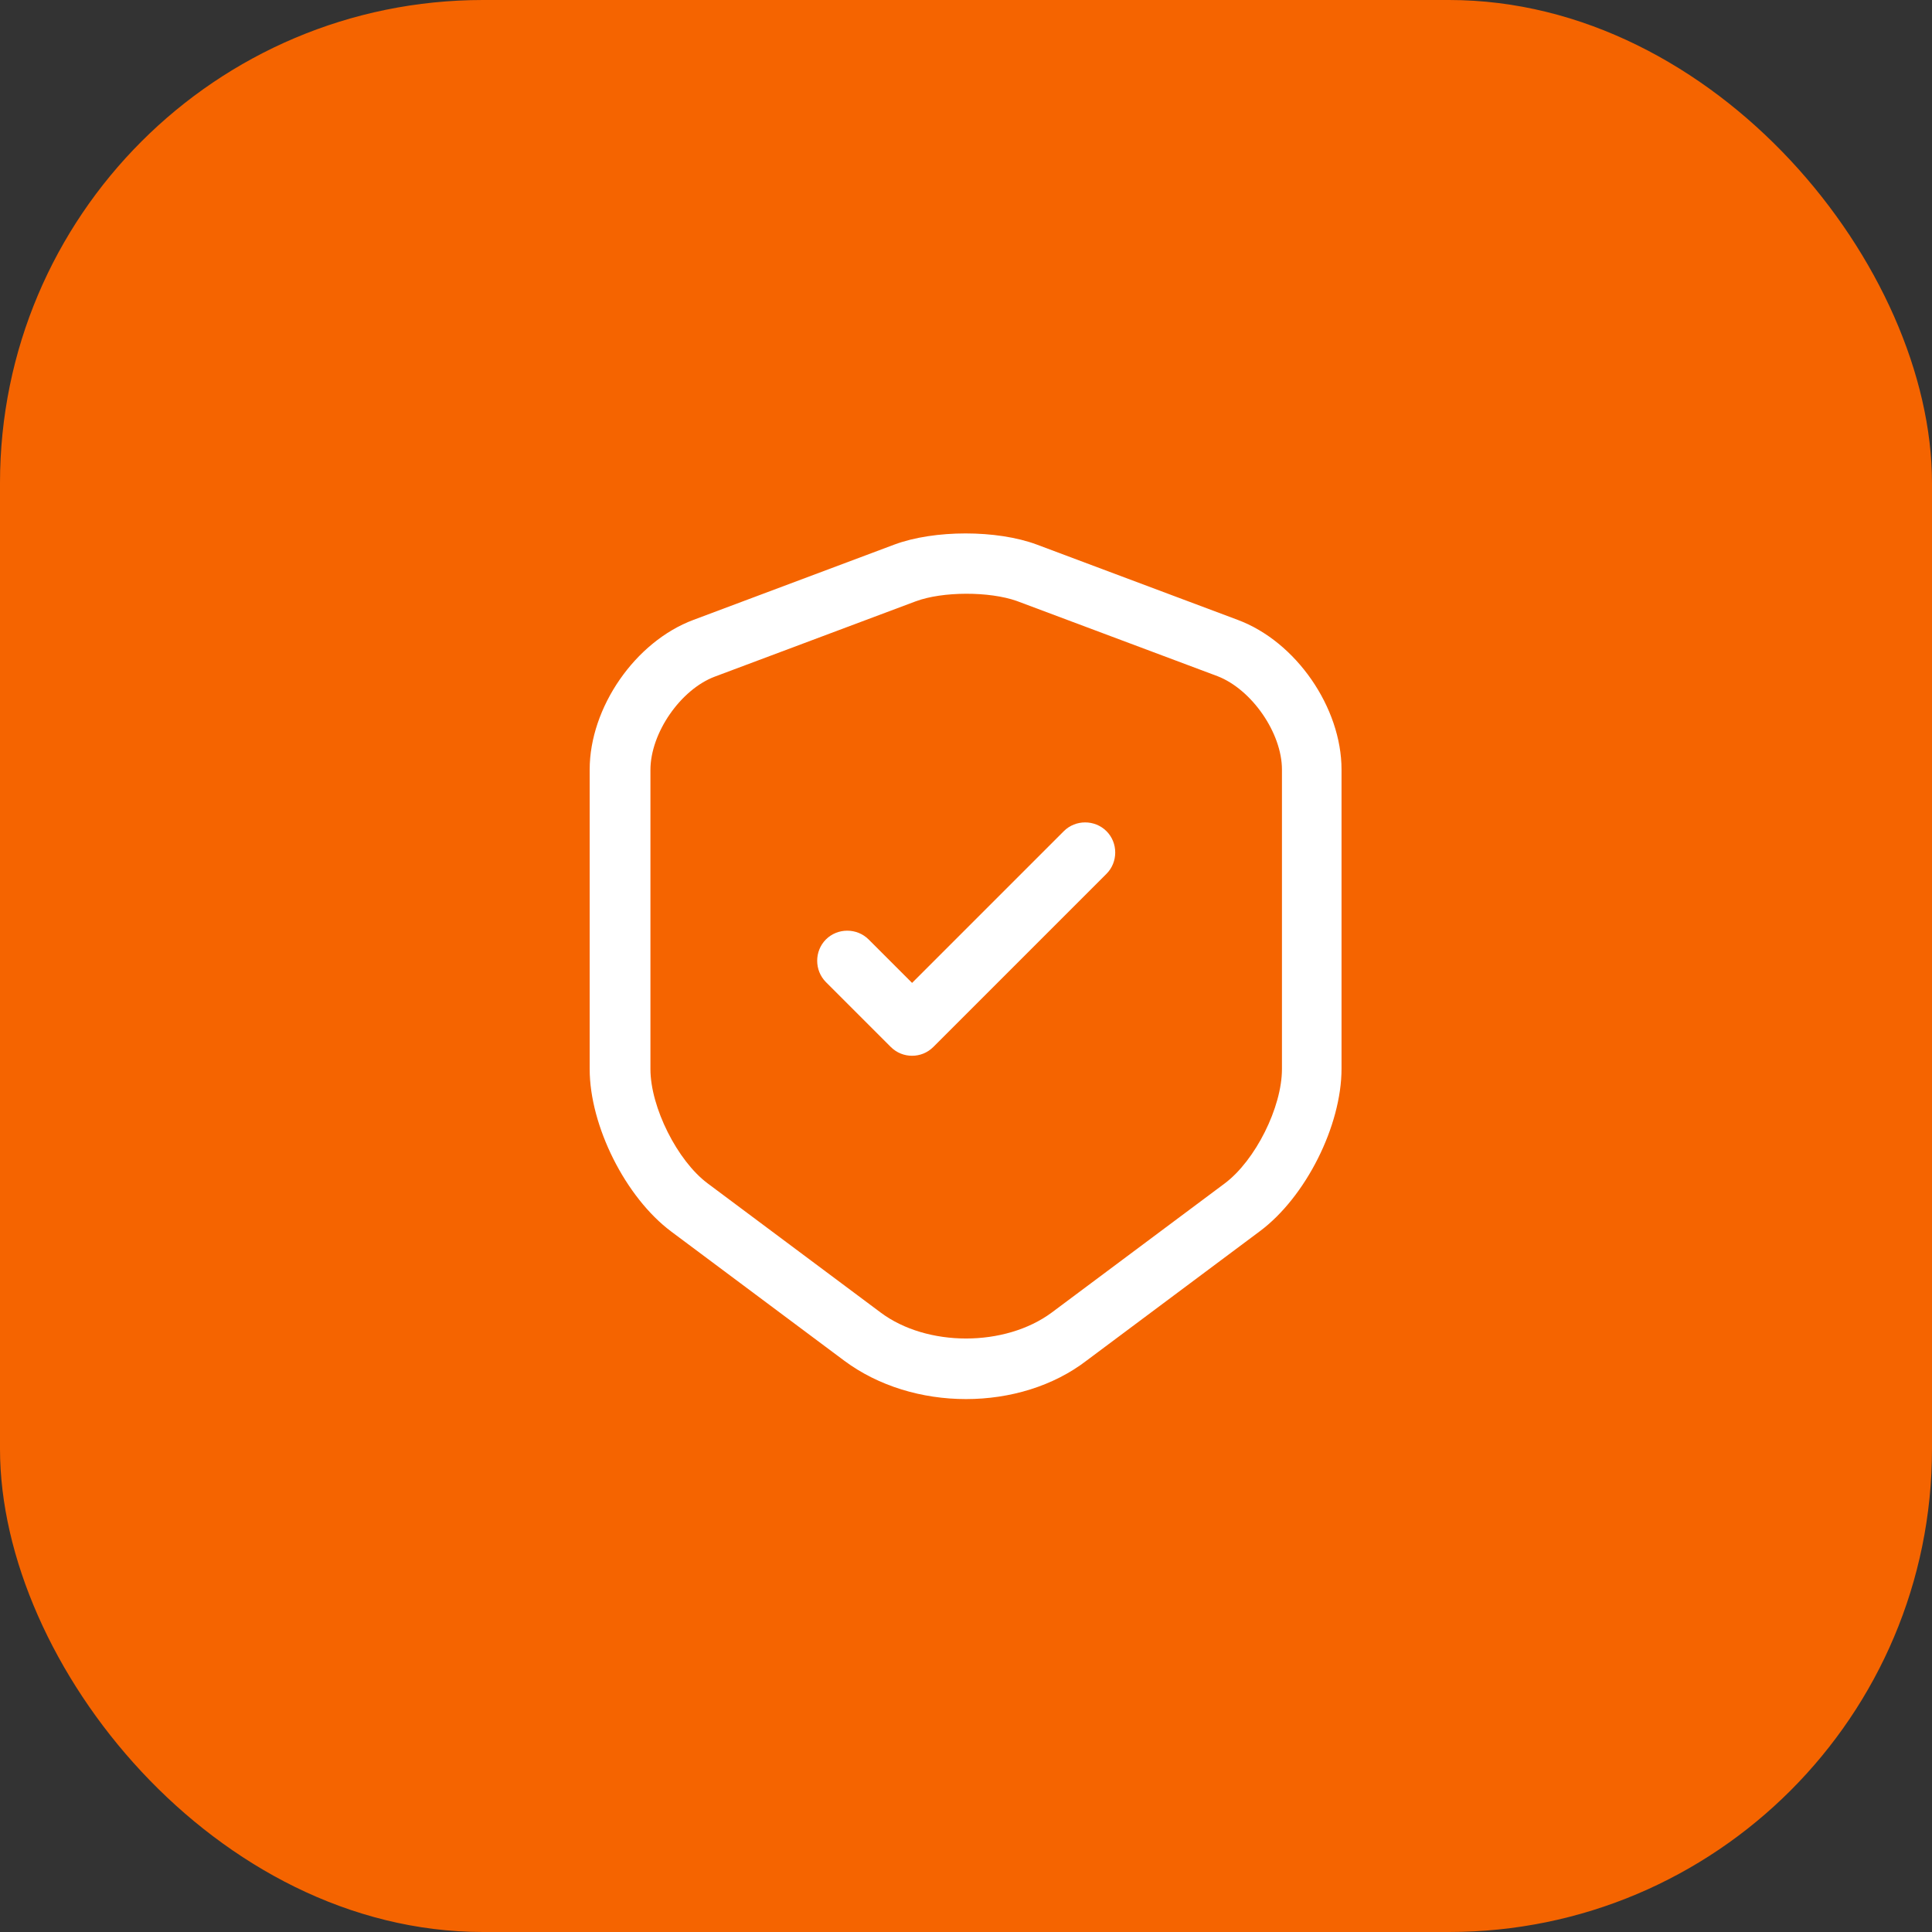 <?xml version="1.0" encoding="UTF-8"?> <svg xmlns="http://www.w3.org/2000/svg" width="56" height="56" viewBox="0 0 56 56" fill="none"><rect x="0" y="0" width="56" height="56" fill="#333333" stroke="none"/><rect width="56" height="56" rx="14" fill="#F56400"></rect><path d="M28 40.553C26.728 40.553 25.468 40.18 24.477 39.445L19.46 35.7C18.13 34.709 17.092 32.632 17.092 30.987V22.307C17.092 20.51 18.41 18.597 20.102 17.967L25.923 15.785C27.078 15.354 28.898 15.354 30.053 15.785L35.875 17.967C37.567 18.597 38.885 20.51 38.885 22.307V30.975C38.885 32.632 37.847 34.697 36.517 35.688L31.5 39.434C30.532 40.18 29.272 40.553 28 40.553ZM26.542 17.43L20.72 19.612C19.728 19.985 18.853 21.245 18.853 22.319V30.987C18.853 32.095 19.635 33.647 20.51 34.3L25.527 38.045C26.868 39.048 29.132 39.048 30.485 38.045L35.502 34.3C36.388 33.635 37.158 32.095 37.158 30.987V22.307C37.158 21.245 36.283 19.985 35.292 19.6L29.47 17.419C28.677 17.139 27.323 17.139 26.542 17.43Z" fill="white"></path><path d="M26.437 30.602C26.215 30.602 25.993 30.52 25.818 30.345L23.94 28.467C23.602 28.128 23.602 27.568 23.94 27.23C24.278 26.892 24.838 26.892 25.177 27.23L26.437 28.49L30.835 24.092C31.173 23.753 31.733 23.753 32.072 24.092C32.41 24.43 32.41 24.99 32.072 25.328L27.055 30.345C26.88 30.52 26.658 30.602 26.437 30.602Z" fill="white"></path></svg> 